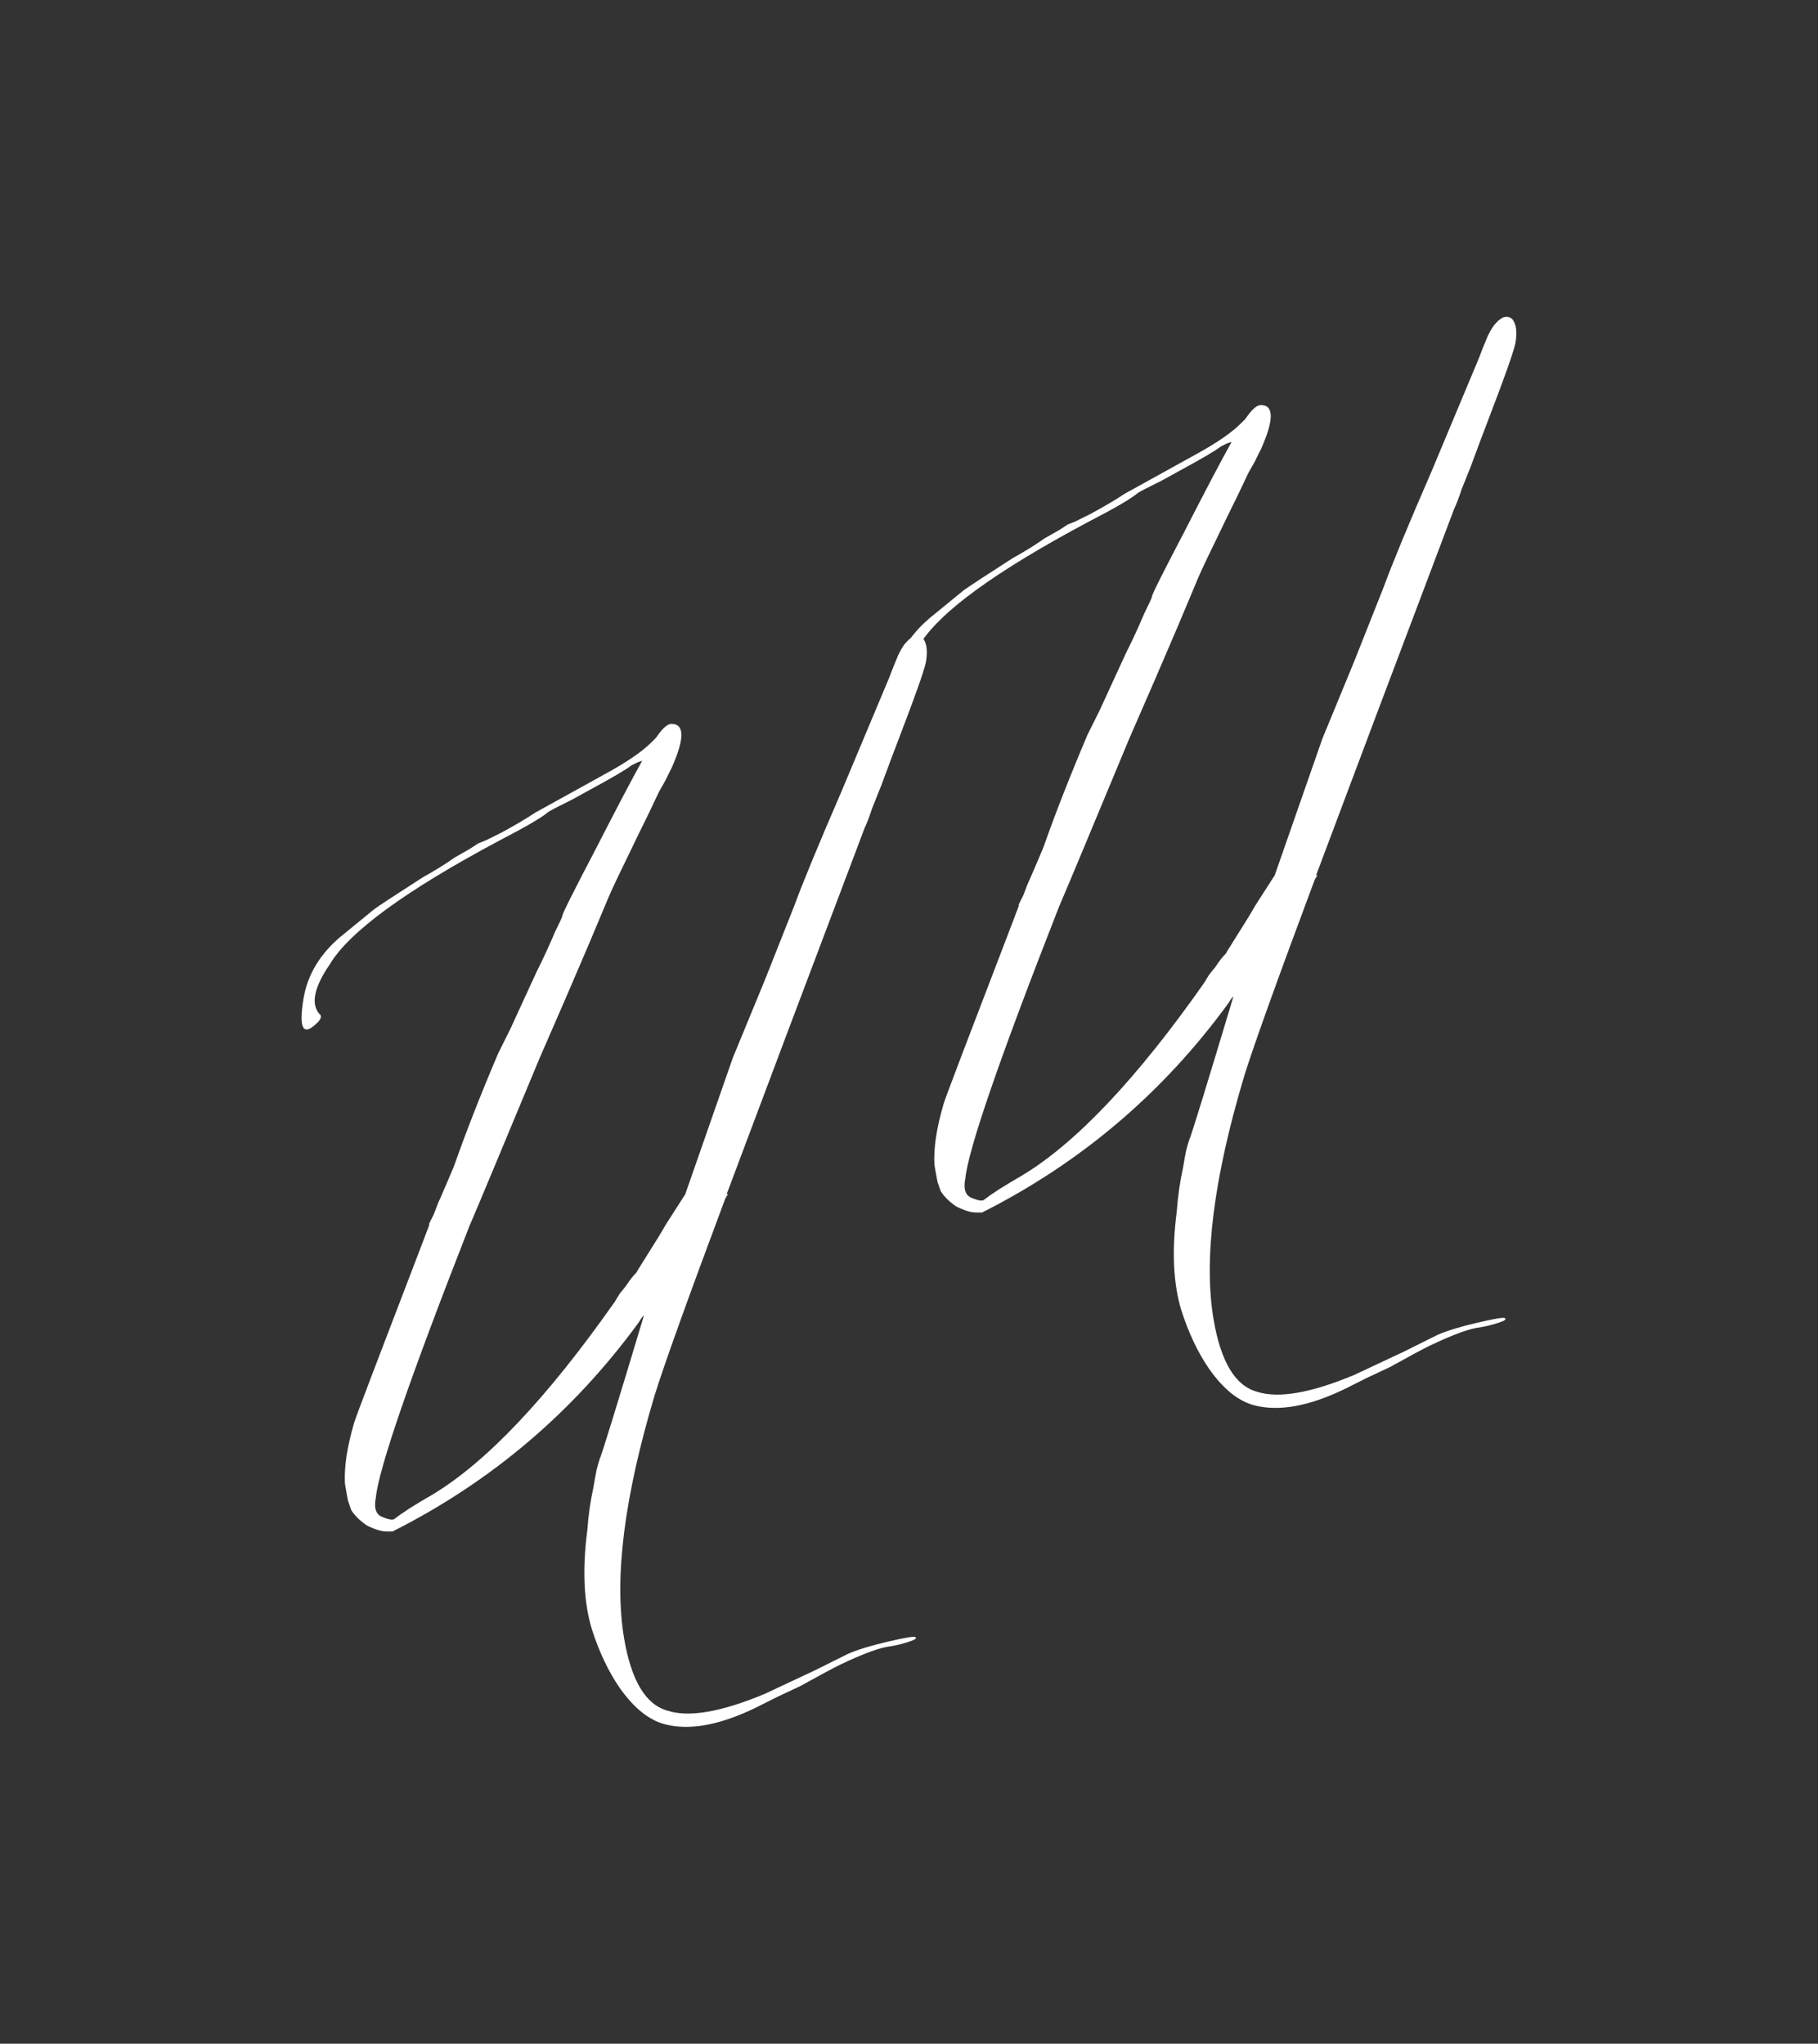 <?xml version="1.0" encoding="UTF-8"?> <svg xmlns="http://www.w3.org/2000/svg" xmlns:xlink="http://www.w3.org/1999/xlink" version="1.1" id="Layer_1" x="0px" y="0px" viewBox="0 0 162.1 182.24" style="enable-background:new 0 0 162.1 182.24;" xml:space="preserve"><rect x="0" y="0" width="162.1" height="182.24" fill="#333333" stroke="none"/> <style type="text/css"> .st0{fill:#FFFFFF;} </style> <g> <path class="st0" d="M61.1,106.49l4.24-12.16l2.87-6.97l2.6-6.56c0.73-2,2.14-5.42,4.23-10.25l4.24-10.11 c0.27-0.73,0.55-1.41,0.82-2.05c0.27-0.55,0.5-0.91,0.68-1.09c0.55-0.64,1.05-0.77,1.5-0.41c0.36,0.46,0.45,1.18,0.27,2.19 c-0.18,0.82-0.96,3.01-2.32,6.56c-0.46,1.18-1,2.64-1.64,4.37l-0.82,2.05c-0.27,0.82-0.5,1.41-0.68,1.78 c-5.1,13.48-9.2,24.37-12.3,32.65h0.14c-0.09,0.09-0.18,0.23-0.27,0.41c-3.37,9.02-5.46,14.85-6.28,17.49 c-2.73,9.11-3.64,16.35-2.73,21.72c0.64,3.74,1.91,5.87,3.83,6.42c1.91,0.64,4.83,0.14,8.74-1.5l2.32-1.09l2.05-0.96 c1.64-0.82,2.64-1.32,3.01-1.5c0.82-0.36,2-0.73,3.55-1.09c1.55-0.36,2.37-0.5,2.46-0.41c0.18,0.09,0,0.23-0.55,0.41 c-0.55,0.18-1.09,0.32-1.64,0.41c-0.91,0.09-2.41,0.64-4.51,1.64c-0.73,0.36-1.91,1-3.55,1.91l-2.05,0.96l-1.91,0.96 c-3.19,1.55-5.87,2.05-8.06,1.5c-1.46-0.36-2.82-1.46-4.1-3.28c-1-1.46-1.82-3.19-2.46-5.19c-0.73-2.37-0.87-5.33-0.41-8.88 c0.09-1.27,0.27-2.55,0.55-3.83c0.09-0.55,0.18-1.05,0.27-1.5c0.09-0.36,0.18-0.68,0.27-0.96c0.18-0.36,1.5-4.65,3.96-12.84 c-0.18,0.18-0.32,0.36-0.41,0.55c-5.83,8.02-13.16,14.26-22,18.72h-0.55c-0.46,0-1.05-0.18-1.78-0.55 c-0.64-0.45-1.09-0.91-1.37-1.37l-0.14-0.41l-0.14-0.41c-0.09-0.45-0.18-0.96-0.27-1.5c-0.09-1.46,0.18-3.28,0.82-5.46 c0.09-0.36,2.19-5.87,6.28-16.53l0.41-1.09v-0.14l0.41-0.82c0.27-0.73,0.45-1.18,0.55-1.37c0.36-0.82,0.77-1.78,1.23-2.87 c1.09-3.1,2.41-6.47,3.96-10.11l1.09-2.19l2.32-5.05c0.64-1.27,1.18-2.46,1.64-3.55c0.45-0.91,0.68-1.41,0.68-1.5 c0-0.18,0.96-2.09,2.87-5.74c1.91-3.73,3.32-6.42,4.24-8.06l-0.41,0.14l-0.55,0.27c-0.46,0.37-1.78,1.14-3.96,2.32l-1.23,0.68 l-1.09,0.55c-0.73,0.36-1.14,0.59-1.23,0.68c-0.55,0.46-1.96,1.28-4.24,2.46C36.19,79.4,31.13,83.09,29.4,86 c-1.37,2-1.69,3.46-0.96,4.37c0.27,0.18,0.23,0.46-0.14,0.82c-1.28,1.28-1.69,0.55-1.23-2.19c0.36-2.09,1.46-3.92,3.28-5.46 l3.01-2.46c0.36-0.27,1.82-1.23,4.37-2.87c1-0.55,1.96-1.14,2.87-1.78c0.82-0.46,1.37-0.77,1.64-0.96l0.41-0.27l0.68-0.27 l1.37-0.68c1.18-0.64,2.19-1.23,3.01-1.78l6.42-3.55c1.82-1,3.14-1.91,3.96-2.73l0.41-0.41c0.55-0.82,1-1.23,1.37-1.23 c1.18,0,1.18,1.32,0,3.96l-0.14,0.27l-0.27,0.55c-0.18,0.37-0.41,0.77-0.68,1.23c-0.64,1.37-1.23,2.6-1.78,3.69 c-1.64,3.37-2.55,5.28-2.73,5.74l-1.78,4.24l-2.05,4.78l-2.32,5.33c-3.37,8.11-5.46,13.12-6.28,15.03 c-5.28,13.48-8.06,21.54-8.33,24.18c-0.18,0.91,0,1.48,0.55,1.71c0.55,0.23,0.91,0.3,1.09,0.2l0.55-0.41 c0.27-0.18,0.55-0.36,0.82-0.55c0.73-0.46,1.41-0.86,2.05-1.23c4.83-2.91,10.25-8.65,16.26-17.21l0.41-0.68l0.55-0.68 c0.36-0.55,0.68-0.96,0.96-1.23c0.09-0.18,0.23-0.41,0.41-0.68l0.68-1.09c0.64-1,1.14-1.82,1.5-2.46L61.1,106.49z"></path> <path class="st0" d="M113.66,78.05l4.24-12.16l2.87-6.97l2.6-6.56c0.73-2,2.14-5.42,4.24-10.25l4.23-10.11 c0.27-0.73,0.55-1.41,0.82-2.05c0.27-0.55,0.5-0.91,0.68-1.09c0.55-0.64,1.05-0.77,1.5-0.41c0.36,0.46,0.46,1.18,0.27,2.19 c-0.18,0.82-0.96,3.01-2.32,6.56c-0.46,1.18-1,2.64-1.64,4.37l-0.82,2.05c-0.27,0.82-0.5,1.41-0.68,1.78 c-5.1,13.48-9.2,24.37-12.3,32.65h0.14c-0.09,0.09-0.18,0.23-0.27,0.41c-3.37,9.02-5.46,14.85-6.28,17.49 c-2.73,9.11-3.64,16.35-2.73,21.72c0.64,3.74,1.91,5.87,3.83,6.42c1.91,0.64,4.83,0.14,8.74-1.5l2.32-1.09l2.05-0.96 c1.64-0.82,2.64-1.32,3.01-1.5c0.82-0.36,2-0.73,3.55-1.09c1.55-0.36,2.37-0.5,2.46-0.41c0.18,0.09,0,0.23-0.55,0.41 c-0.55,0.18-1.09,0.32-1.64,0.41c-0.91,0.09-2.41,0.64-4.51,1.64c-0.73,0.36-1.91,1-3.55,1.91l-2.05,0.96l-1.91,0.96 c-3.19,1.55-5.87,2.05-8.06,1.5c-1.46-0.36-2.82-1.46-4.1-3.28c-1-1.46-1.82-3.19-2.46-5.19c-0.73-2.37-0.87-5.33-0.41-8.88 c0.09-1.27,0.27-2.55,0.55-3.83c0.09-0.55,0.18-1.05,0.27-1.5c0.09-0.36,0.18-0.68,0.27-0.96c0.18-0.36,1.5-4.65,3.96-12.84 c-0.18,0.18-0.32,0.36-0.41,0.55c-5.83,8.02-13.16,14.26-22,18.72h-0.55c-0.46,0-1.05-0.18-1.78-0.55 c-0.64-0.45-1.09-0.91-1.37-1.37l-0.14-0.41l-0.14-0.41c-0.09-0.45-0.18-0.96-0.27-1.5c-0.09-1.46,0.18-3.28,0.82-5.46 c0.09-0.36,2.19-5.87,6.28-16.53l0.41-1.09v-0.14l0.41-0.82c0.27-0.73,0.45-1.18,0.55-1.37c0.36-0.82,0.77-1.78,1.23-2.87 c1.09-3.1,2.41-6.47,3.96-10.11l1.09-2.19l2.32-5.05c0.64-1.27,1.18-2.46,1.64-3.55c0.45-0.91,0.68-1.41,0.68-1.5 c0-0.18,0.96-2.09,2.87-5.74c1.91-3.73,3.32-6.42,4.24-8.06l-0.41,0.14l-0.55,0.27c-0.46,0.37-1.78,1.14-3.96,2.32l-1.23,0.68 l-1.09,0.55c-0.73,0.36-1.14,0.59-1.23,0.68c-0.55,0.46-1.96,1.28-4.24,2.46c-8.38,4.46-13.44,8.15-15.16,11.07 c-1.37,2-1.69,3.46-0.96,4.37c0.27,0.18,0.23,0.46-0.14,0.82c-1.28,1.28-1.69,0.55-1.23-2.19c0.36-2.09,1.46-3.92,3.28-5.46 l3.01-2.46c0.36-0.27,1.82-1.23,4.37-2.87c1-0.55,1.96-1.14,2.87-1.78c0.82-0.46,1.37-0.77,1.64-0.96l0.41-0.27l0.68-0.27 l1.37-0.68c1.18-0.64,2.19-1.23,3.01-1.78l6.42-3.55c1.82-1,3.14-1.91,3.96-2.73l0.41-0.41c0.55-0.82,1-1.23,1.37-1.23 c1.18,0,1.18,1.32,0,3.96l-0.14,0.27l-0.27,0.55c-0.18,0.37-0.41,0.77-0.68,1.23c-0.64,1.37-1.23,2.6-1.78,3.69 c-1.64,3.37-2.55,5.28-2.73,5.74l-1.78,4.24l-2.05,4.78l-2.32,5.33C97.31,74,95.22,79.01,94.4,80.92 c-5.28,13.48-8.06,21.54-8.33,24.18c-0.18,0.91,0,1.48,0.55,1.71c0.55,0.23,0.91,0.3,1.09,0.2l0.55-0.41 c0.27-0.18,0.55-0.36,0.82-0.55c0.73-0.46,1.41-0.86,2.05-1.23c4.83-2.91,10.25-8.65,16.26-17.21l0.41-0.68l0.55-0.68 c0.36-0.55,0.68-0.96,0.96-1.23c0.09-0.18,0.23-0.41,0.41-0.68l0.68-1.09c0.64-1,1.14-1.82,1.5-2.46L113.66,78.05z"></path> </g> </svg> 